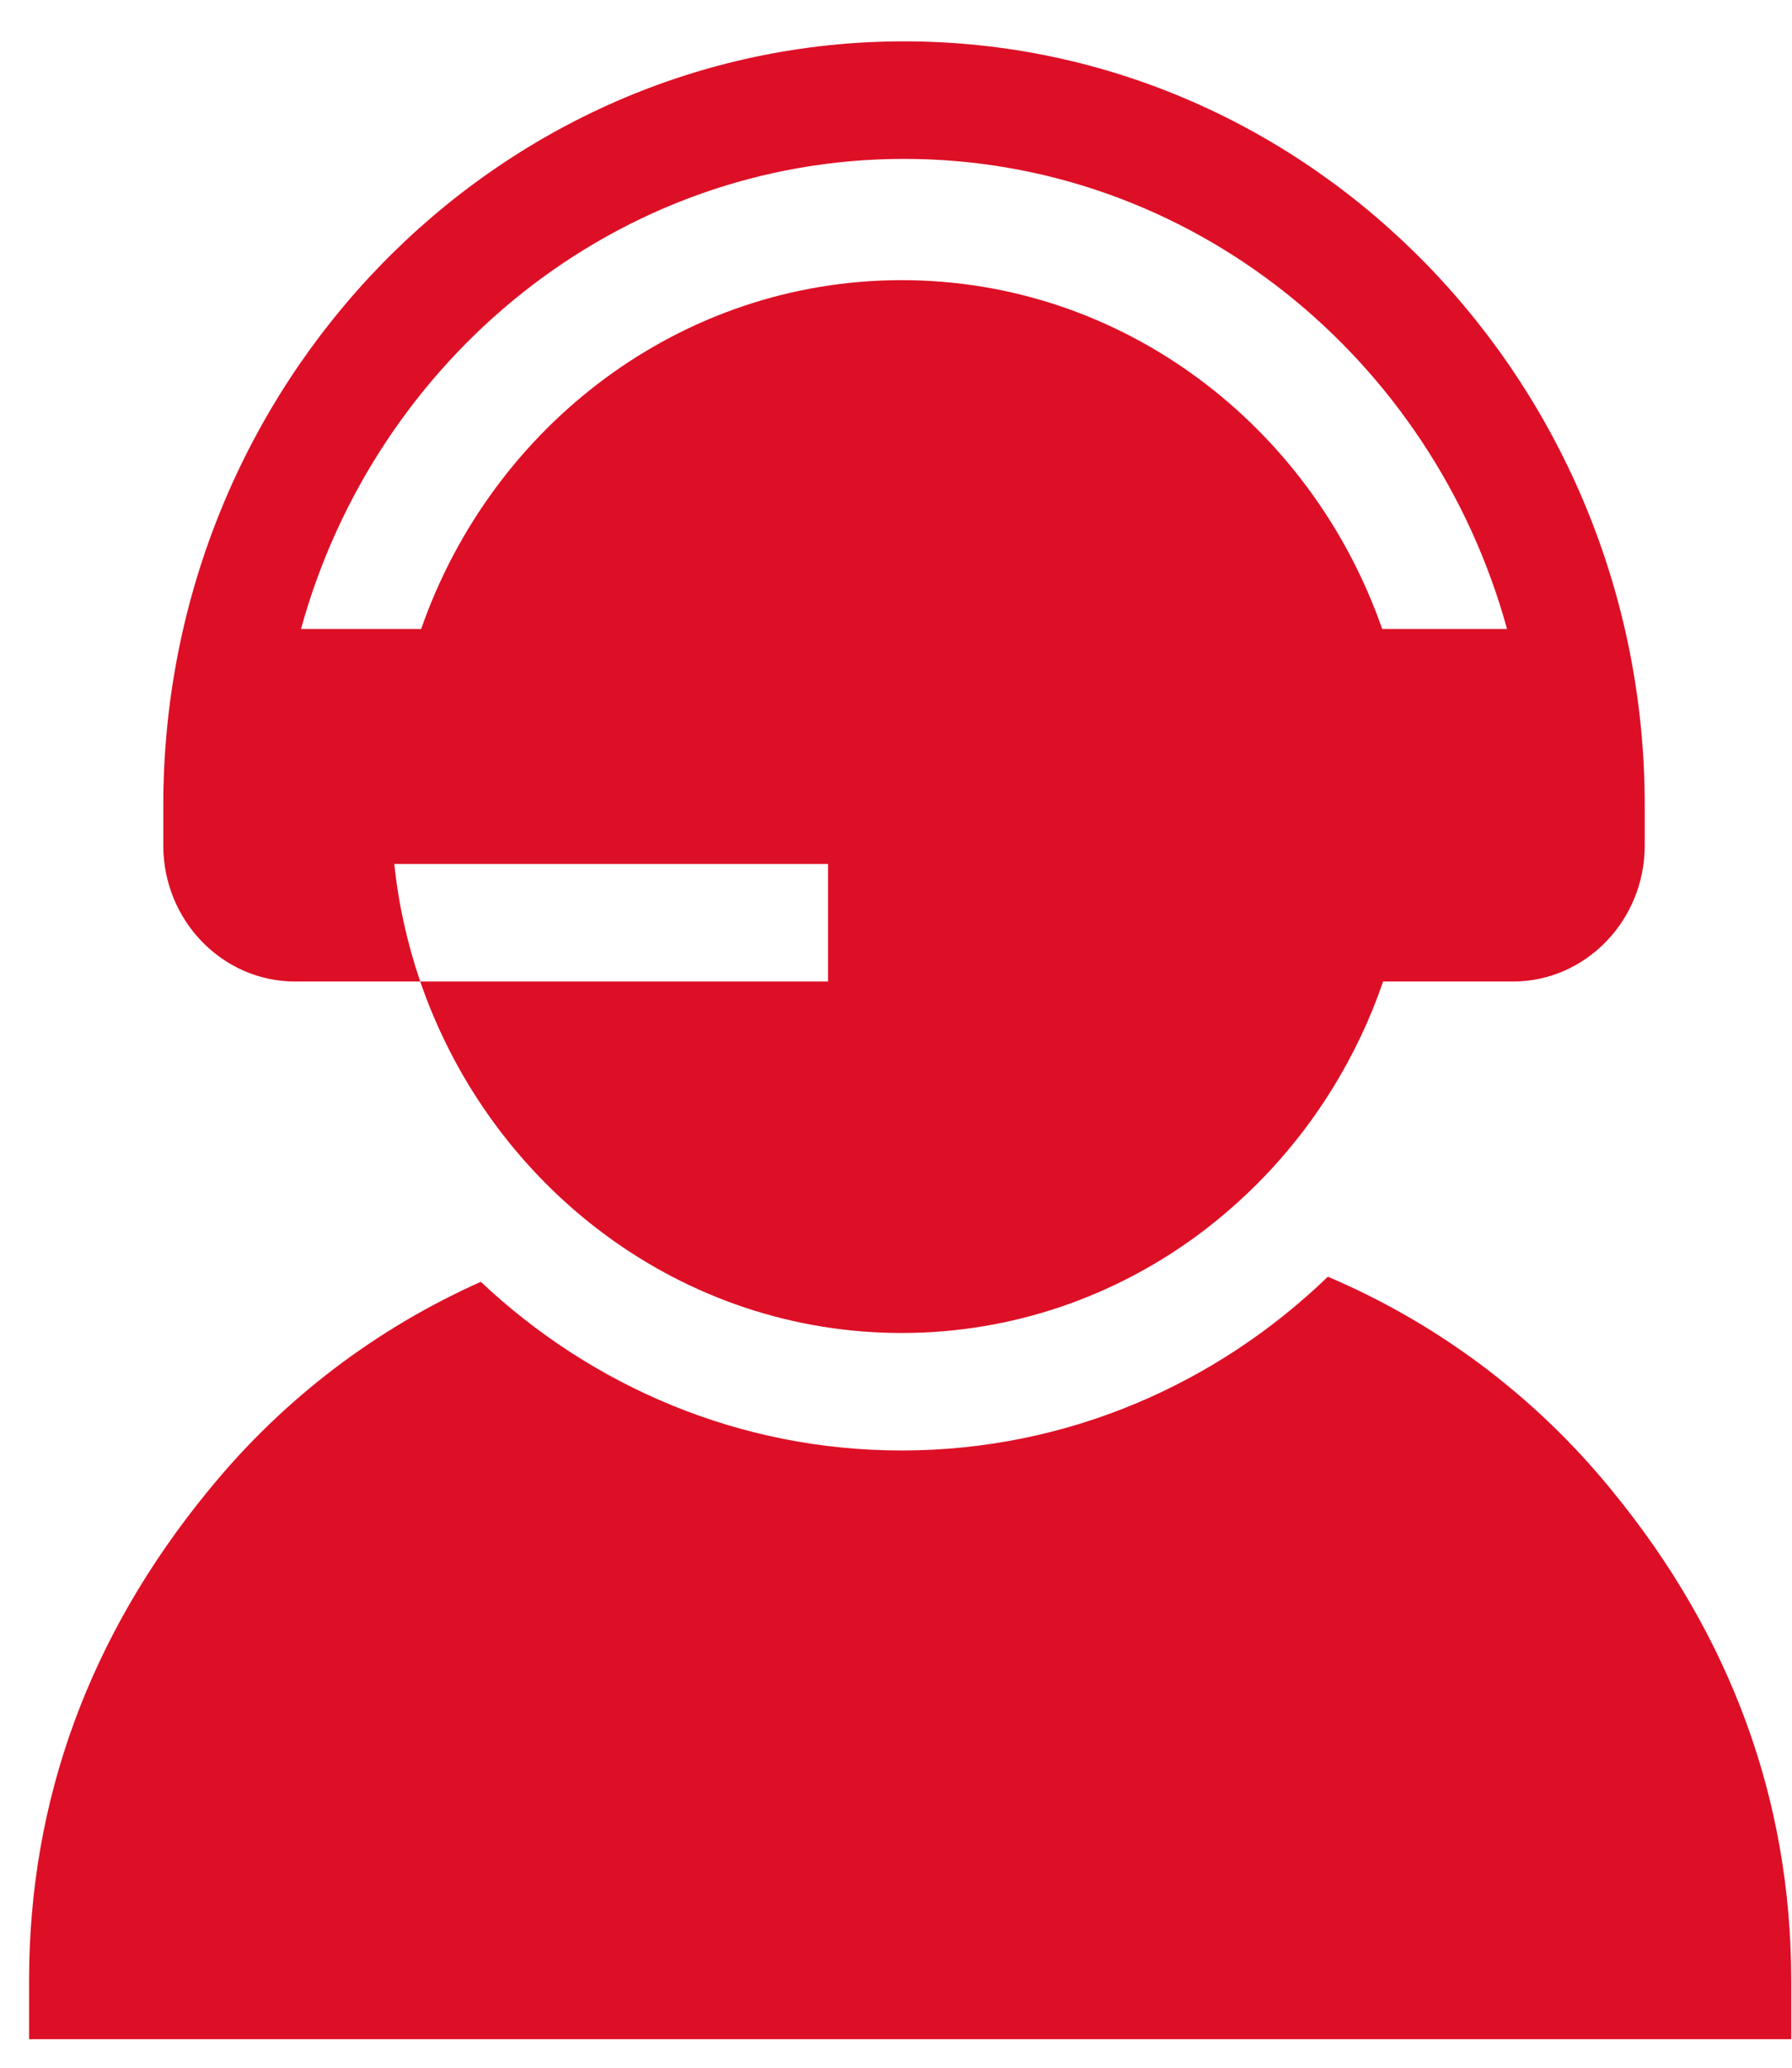 <?xml version="1.0" encoding="UTF-8"?> <svg xmlns="http://www.w3.org/2000/svg" width="39" height="45" viewBox="0 0 39 45" fill="none"> <path d="M35.089 32.448L35.042 32.391C33.376 30.357 31.266 28.793 28.899 27.785C26.469 30.13 23.206 31.567 19.623 31.567C16.098 31.567 12.882 30.175 10.464 27.896C8.2 28.906 6.18 30.43 4.575 32.391L4.527 32.449C1.943 35.604 0.633 39.188 0.633 43.1V44.379H38.983V43.1C38.983 39.188 37.673 35.604 35.089 32.448Z" fill="#DD0F26"></path> <path d="M6.424 21.361H6.544H9.145H9.146C8.867 20.546 8.674 19.69 8.581 18.803H8.581H18.021V21.361H9.146C9.33 21.899 9.553 22.418 9.81 22.915C10.623 24.495 11.802 25.872 13.217 26.906C15.028 28.23 17.239 29.01 19.623 29.01C22.034 29.01 24.267 28.214 26.089 26.864C27.239 26.009 28.232 24.932 28.994 23.698C29.444 22.971 29.818 22.188 30.101 21.361H30.101H32.703H32.925C34.508 21.361 35.795 20.033 35.795 18.401V17.524C35.795 8.358 28.563 0.9 19.674 0.9C10.786 0.9 3.554 8.358 3.554 17.524V18.401C3.554 20.033 4.842 21.361 6.424 21.361ZM19.675 3.458C25.907 3.458 31.175 7.791 32.798 13.688H30.081C28.54 9.267 24.434 6.097 19.623 6.097C14.813 6.097 10.707 9.267 9.166 13.688H6.551C8.174 7.791 13.443 3.458 19.675 3.458Z" fill="#DD0F26"></path> </svg> 